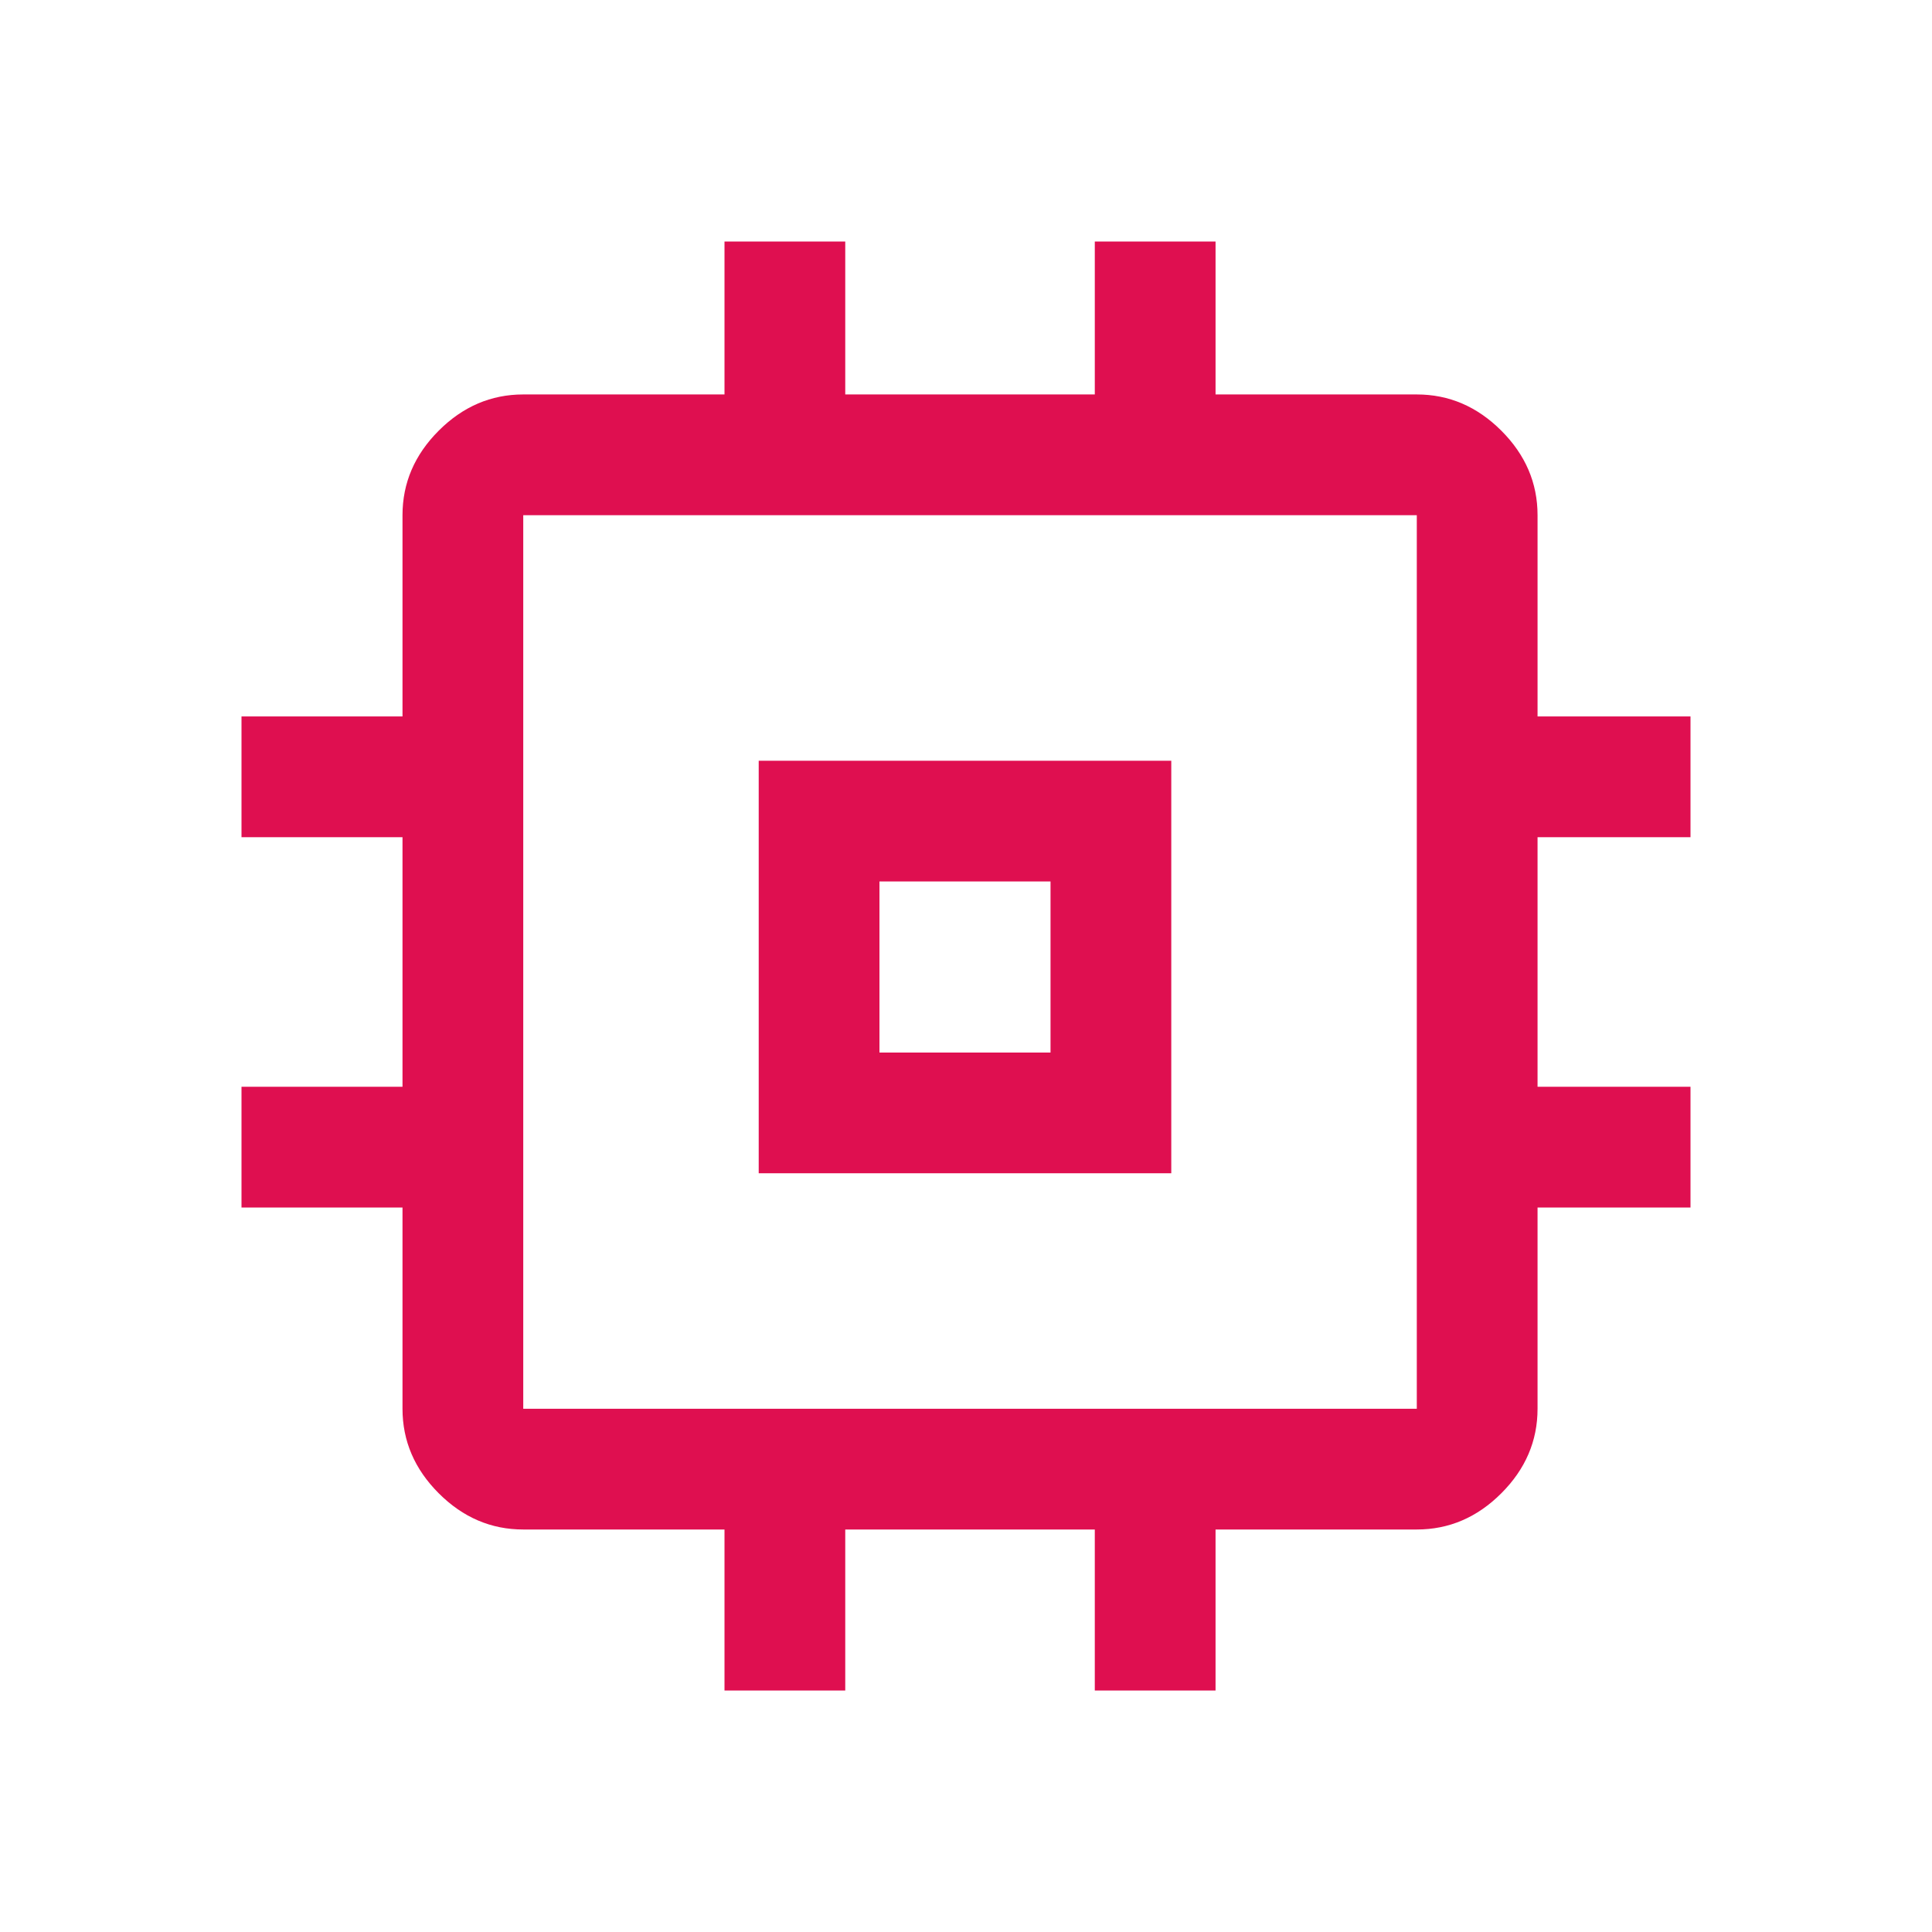 <svg xmlns="http://www.w3.org/2000/svg" height="48" width="48" fill="#DF0F50"><path d="M18.85 29.15V18.9H29.1v10.25Zm3-3h4.25V21.9h-4.25ZM18 42v-4h-5q-1.2 0-2.1-.9-.9-.9-.9-2.1v-5H6v-3h4v-6.2H6v-3h4v-5q0-1.2.9-2.1.9-.9 2.1-.9h5V6h3v3.8h6.2V6h3v3.8h5q1.2 0 2.1.9.9.9.9 2.1v5H42v3h-3.8V27H42v3h-3.8v5q0 1.2-.9 2.1-.9.9-2.1.9h-5v4h-3v-4H21v4Zm17.2-7V12.8H13V35ZM24 24Z"/></svg>
